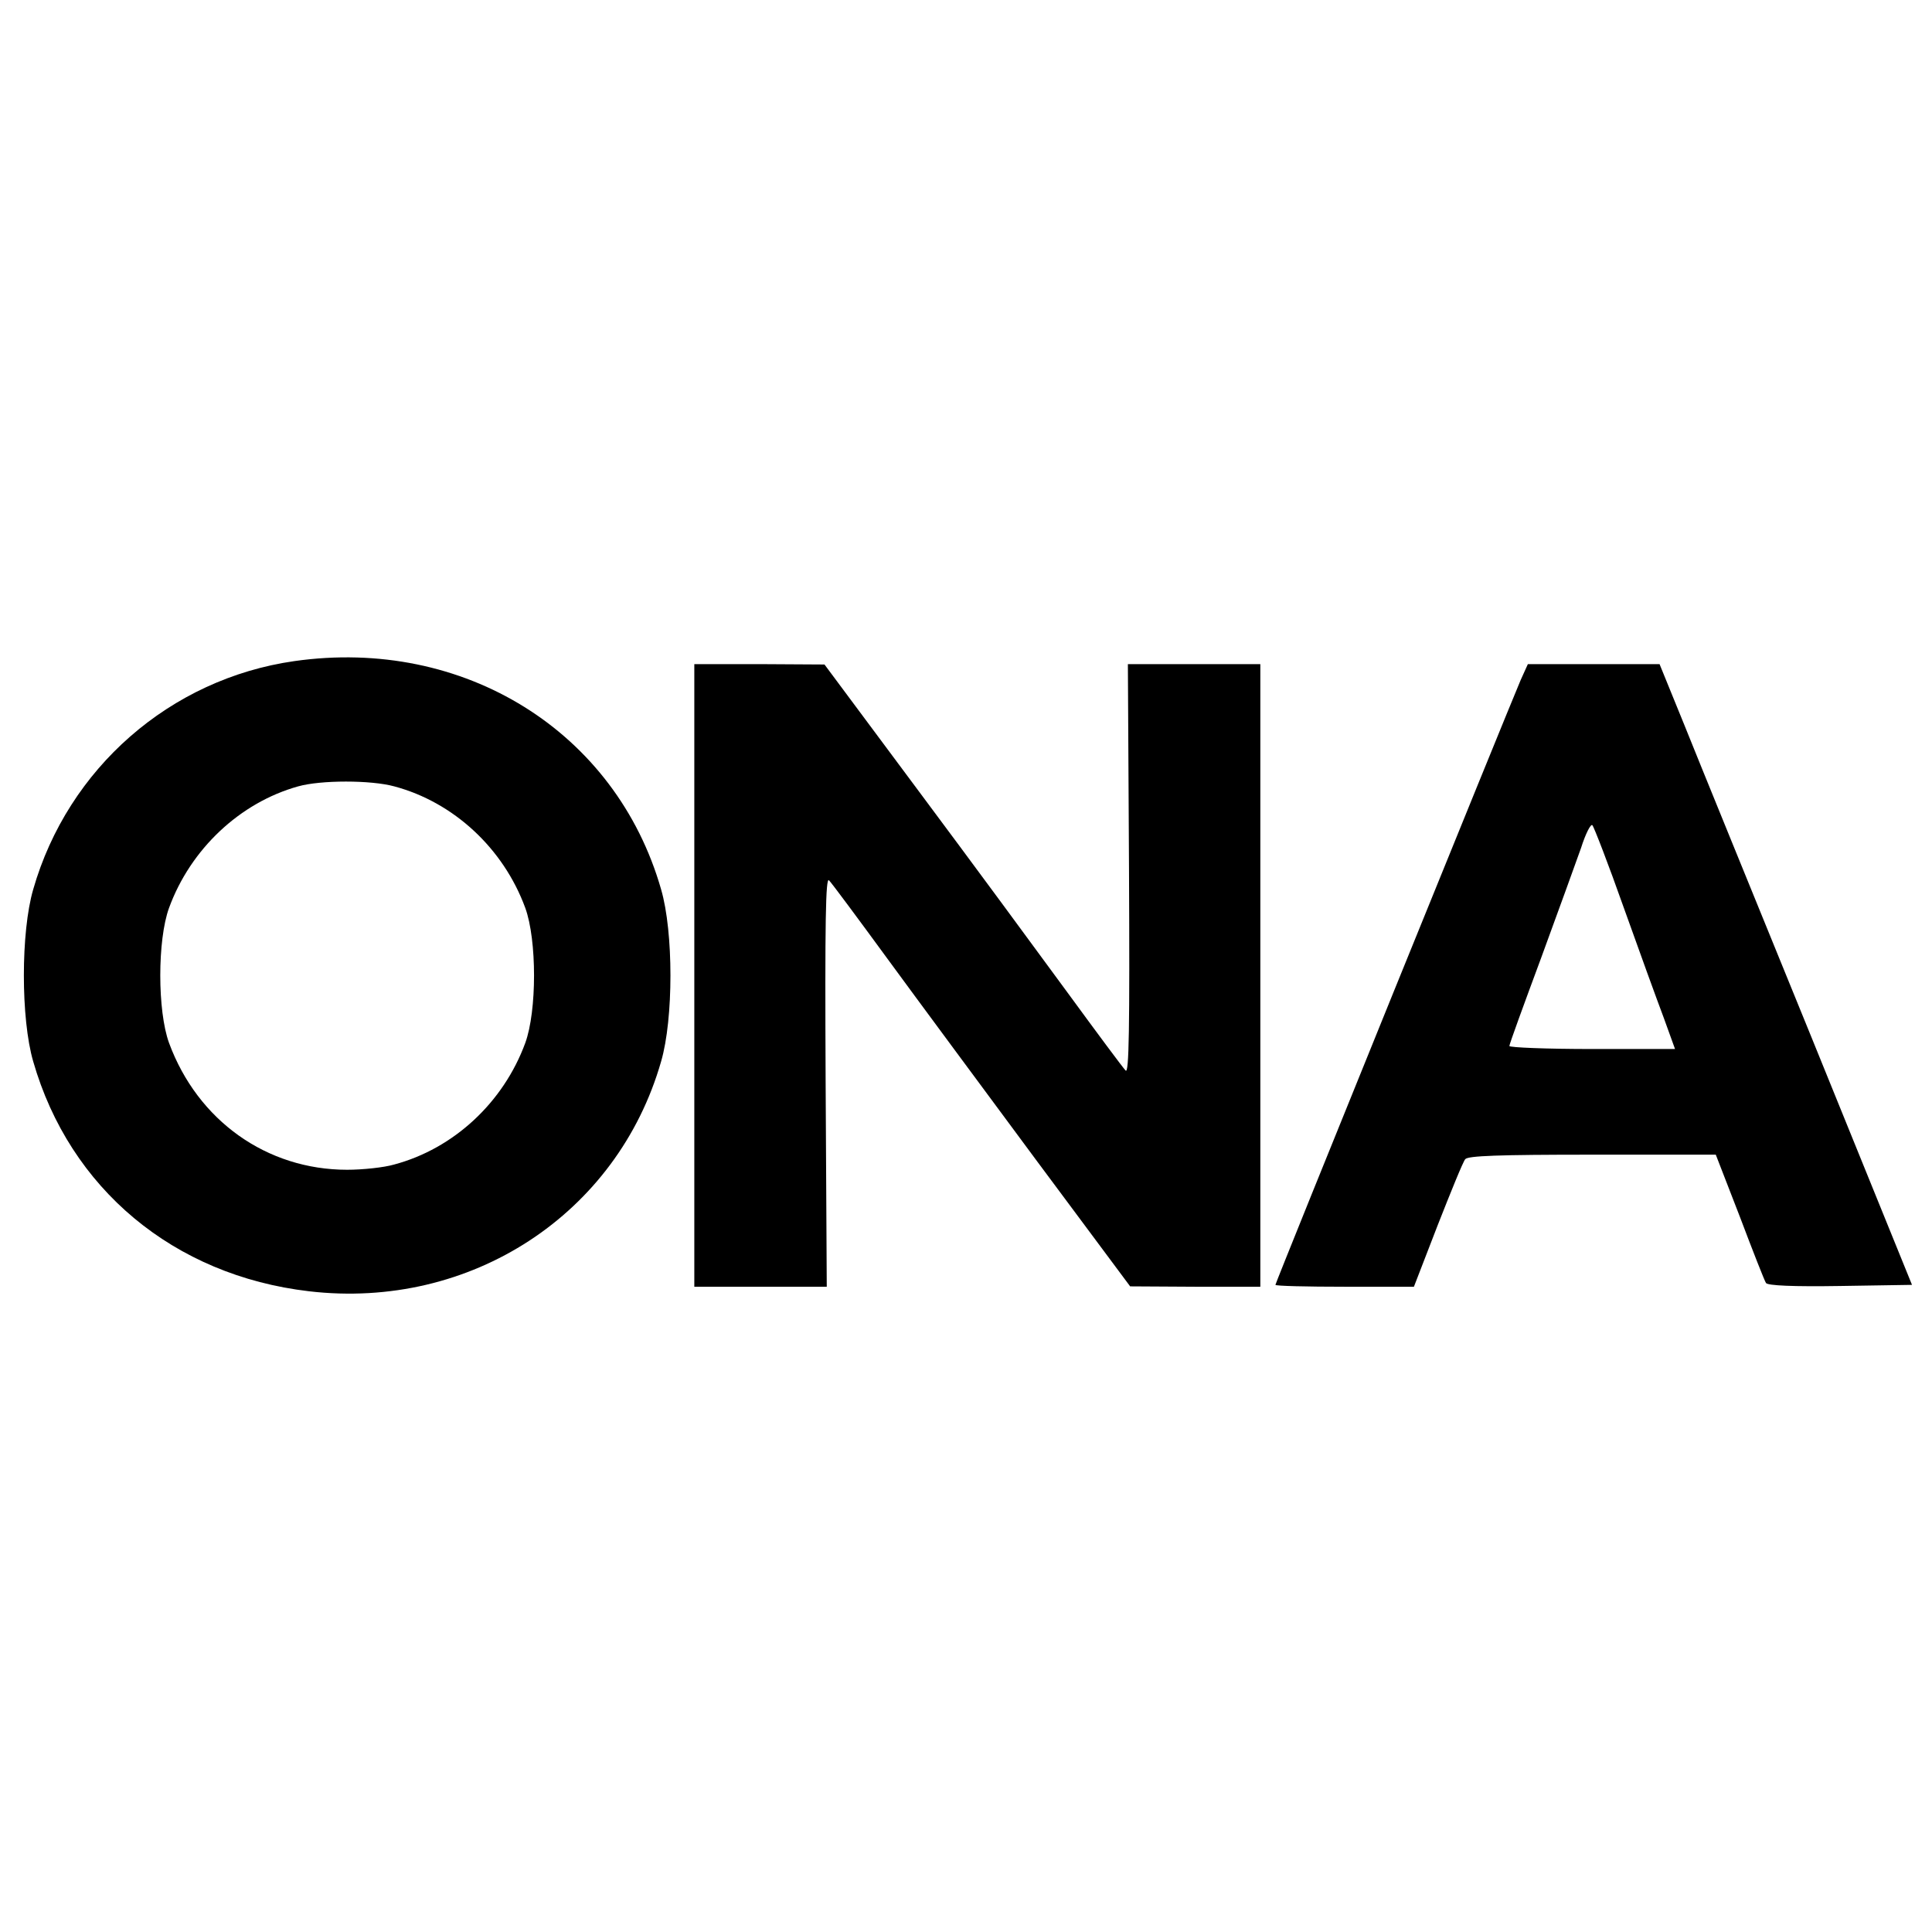 <?xml version="1.0" standalone="no"?>
<!DOCTYPE svg PUBLIC "-//W3C//DTD SVG 20010904//EN"
 "http://www.w3.org/TR/2001/REC-SVG-20010904/DTD/svg10.dtd">
<svg version="1.0" xmlns="http://www.w3.org/2000/svg"
 width="512pt" height="512pt" viewBox="0 0 512 512"
 preserveAspectRatio="xMidYMid meet">
<g transform="translate(0,512) scale(0.1,-0.1)"
fill="#000000" stroke="none">
<path d="M780 3368 c-329 -47 -600 -284 -692 -605 -33 -113 -33 -343 0 -456
97 -337 372 -567 731 -609 428 -50 817 204 933 609 33 113 33 343 0 456 -120
419 -523 669 -972 605z m265 -332 c157 -42 289 -164 347 -322 31 -85 31 -273
0 -358 -58 -158 -190 -280 -347 -322 -27 -8 -84 -14 -125 -14 -213 0 -396 130
-472 336 -31 85 -31 273 0 358 57 156 188 279 342 322 60 17 193 17 255 0z"/>
<path d="M1840 2535 l0 -825 175 0 176 0 -3 545 c-2 423 0 542 9 532 7 -7 76
-100 155 -208 79 -108 256 -347 393 -532 l250 -336 173 -1 172 0 0 825 0 825
-175 0 -176 0 3 -545 c2 -423 0 -542 -9 -532 -7 7 -76 100 -155 208 -79 108
-255 347 -393 532 l-250 336 -172 1 -173 0 0 -825z"/>
<path d="M4030 3318 c-33 -77 -650 -1597 -650 -1603 0 -3 83 -5 184 -5 l183 0
63 163 c35 89 67 168 73 175 7 9 87 12 337 12 l327 0 64 -165 c34 -90 65 -169
69 -175 4 -7 73 -10 197 -8 l190 3 -268 660 c-148 363 -299 733 -335 823 l-66
162 -175 0 -174 0 -19 -42z m273 -603 c41 -115 89 -247 106 -292 l30 -83 -219
0 c-121 0 -220 4 -220 8 0 5 38 109 84 233 45 123 93 255 106 292 12 38 26 65
30 60 4 -4 42 -102 83 -218z"/>
</g>
</svg>
